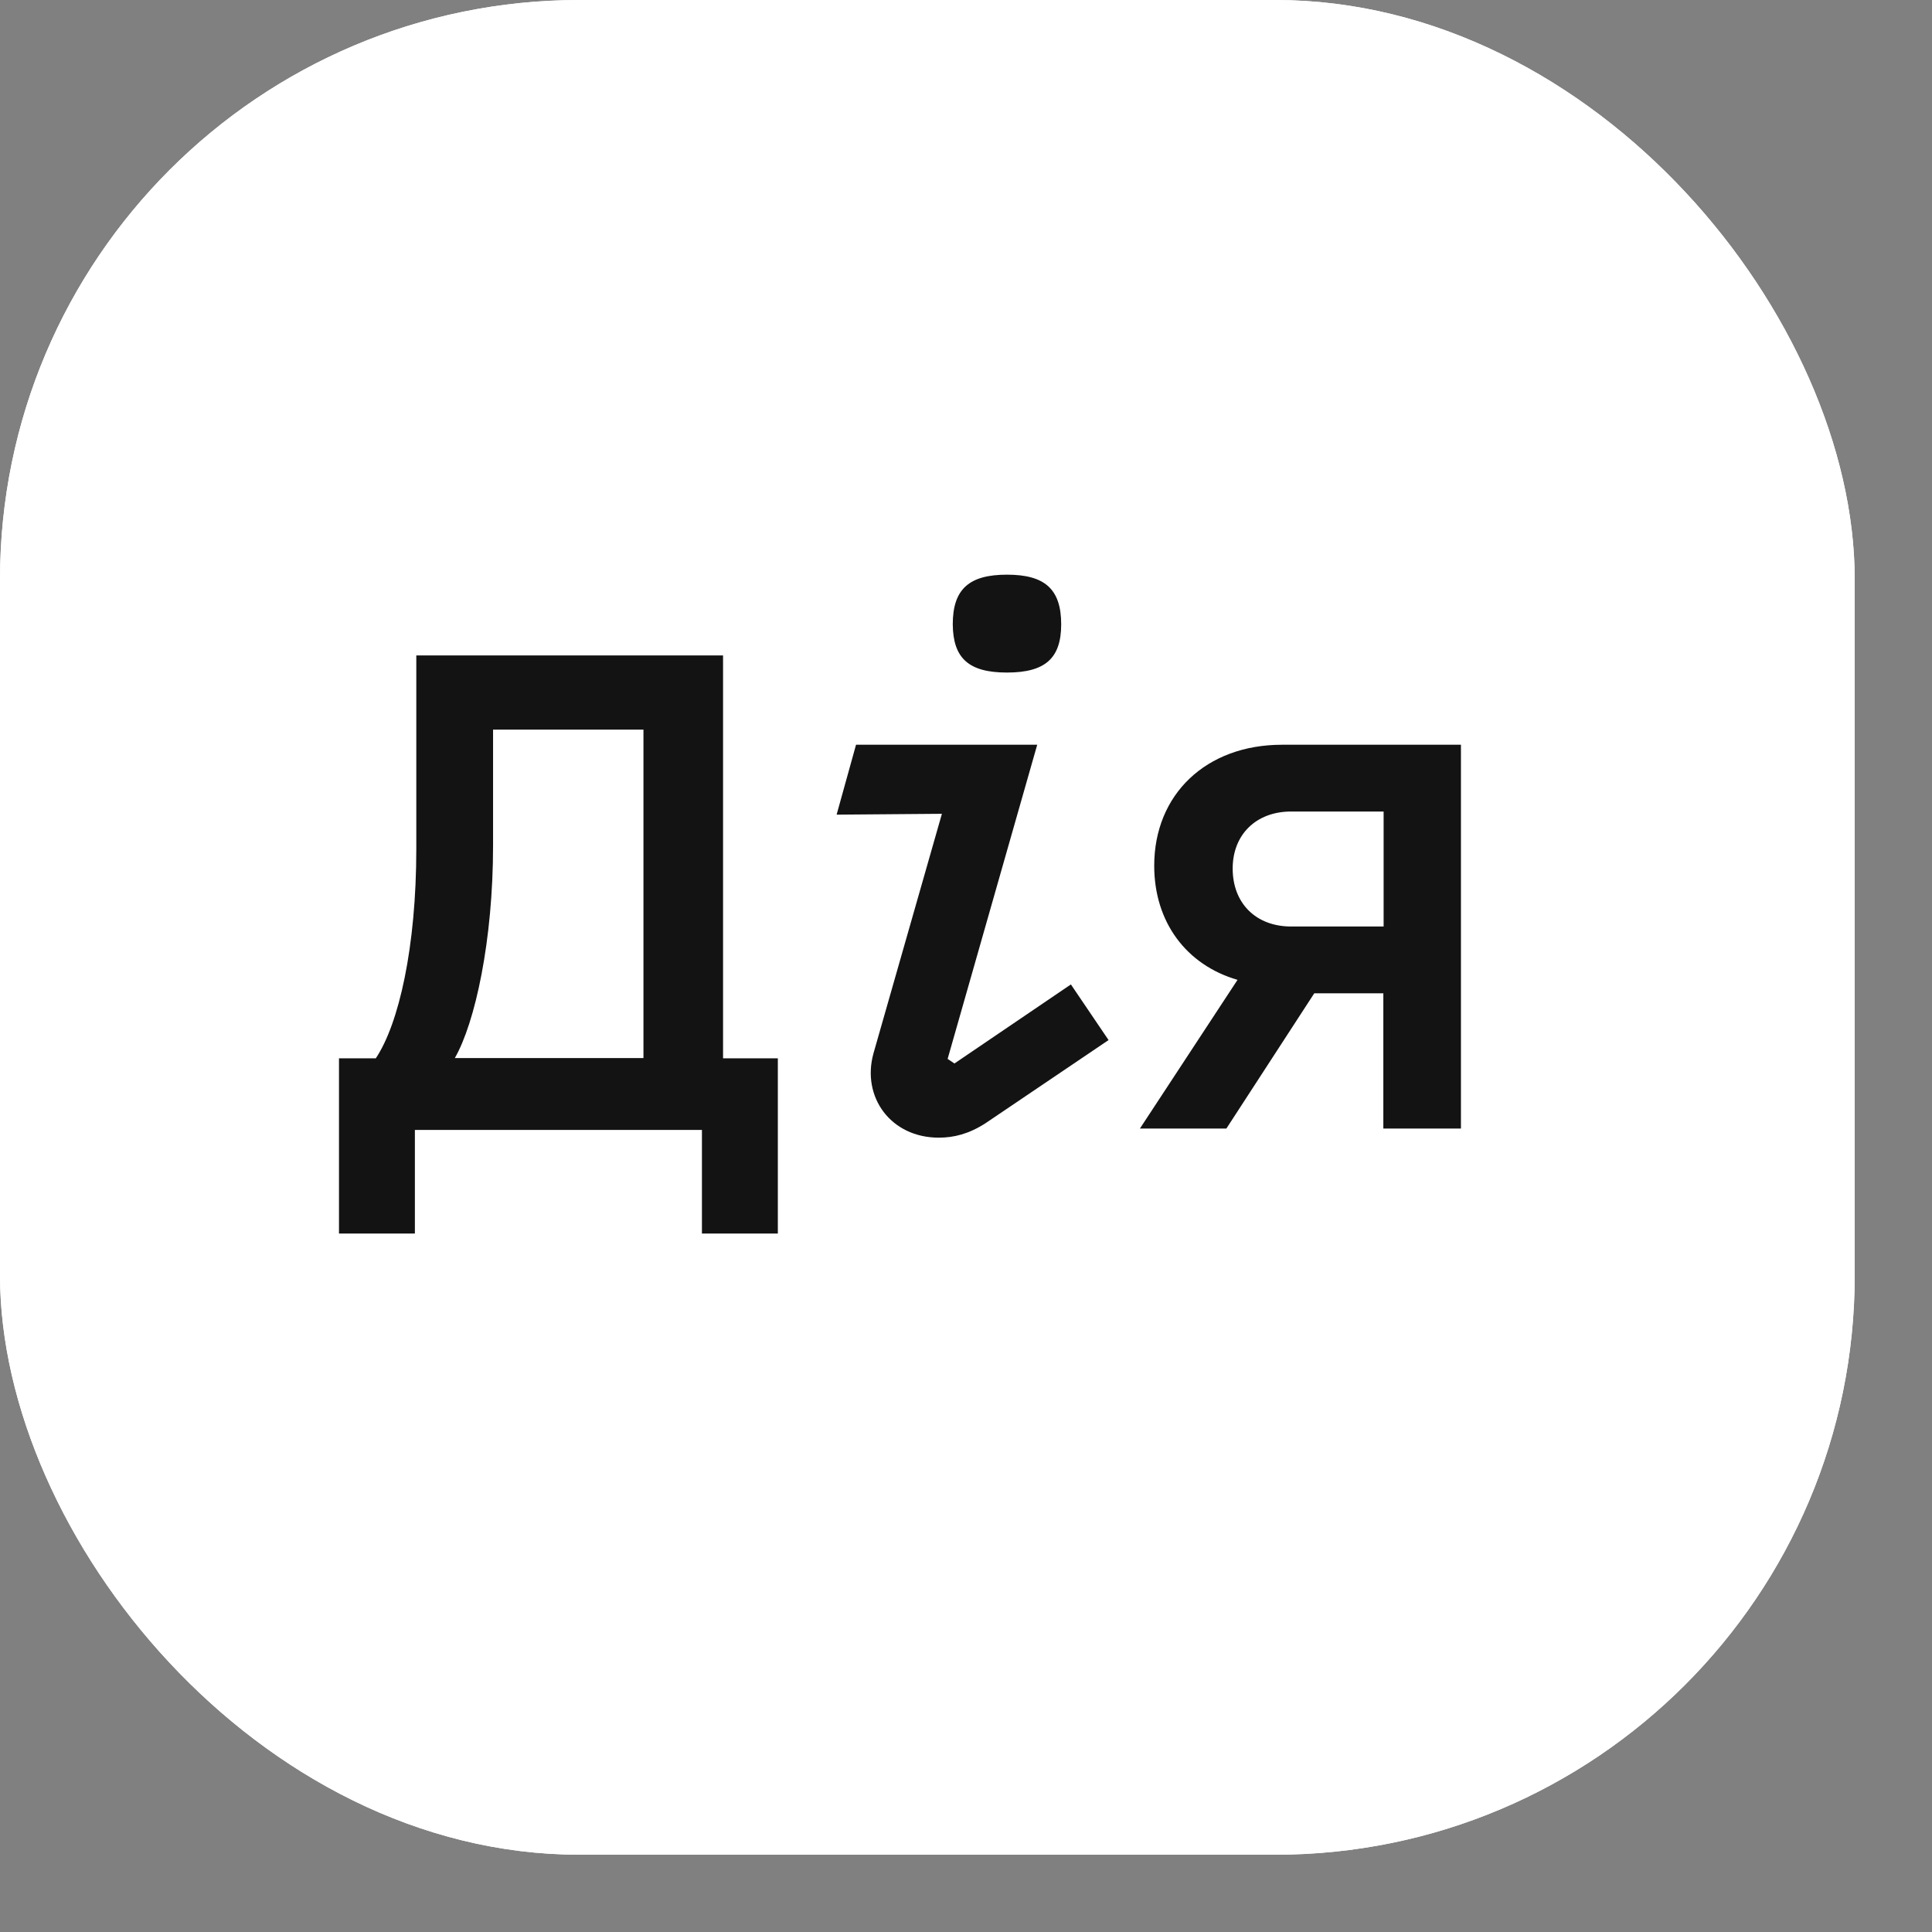 <svg xmlns="http://www.w3.org/2000/svg" width="100" height="100" viewBox="0 0 100 100" fill="none"><rect x="0" y="0" width="100" height="100" fill="#808080" stroke="none"/><rect xmlns="http://www.w3.org/2000/svg" id="Rectangle 3" x="1" y="1" width="94" height="94" rx="29" fill="#fff" stroke="#fff" stroke-width="2"/>
    <rect xmlns="http://www.w3.org/2000/svg" id="Rectangle 3" x="1" y="1" width="94" height="94" rx="29" fill="#fff" stroke="#fff" stroke-width="2"/>
    <path d="M66.831 47.956C64.999 47.956 63.803 46.745 63.803 44.957C63.803 43.2 65.014 42.004 66.831 42.004H71.616V47.956H66.831ZM75.618 38.548H66.358C62.43 38.548 59.742 41.117 59.742 44.81C59.742 47.734 61.41 49.949 64.054 50.717L59.003 58.412H63.478L68.027 51.412H71.601V58.412H75.618V38.548ZM25.521 43.761V37.765H33.305V54.764H23.542C24.591 52.933 25.521 48.694 25.521 43.761ZM37.425 33.925H21.548V43.924C21.548 49.019 20.647 52.992 19.451 54.779H17.546V63.847H21.474V58.486H36.332V63.847H40.261V54.779H37.425V33.925ZM49.403 55.045L49.049 54.809L53.686 38.548H44.308L43.303 42.166L48.753 42.122L45.209 54.528C44.588 56.788 46.11 58.885 48.591 58.885C49.374 58.885 50.142 58.693 50.998 58.146L57.379 53.834L55.429 50.954L49.403 55.045ZM52.121 34.811C54.1 34.811 54.927 34.072 54.927 32.315C54.927 30.484 54.07 29.745 52.121 29.745C50.171 29.745 49.315 30.484 49.315 32.315C49.329 34.072 50.142 34.811 52.121 34.811Z" fill="#131313"/>
</svg>